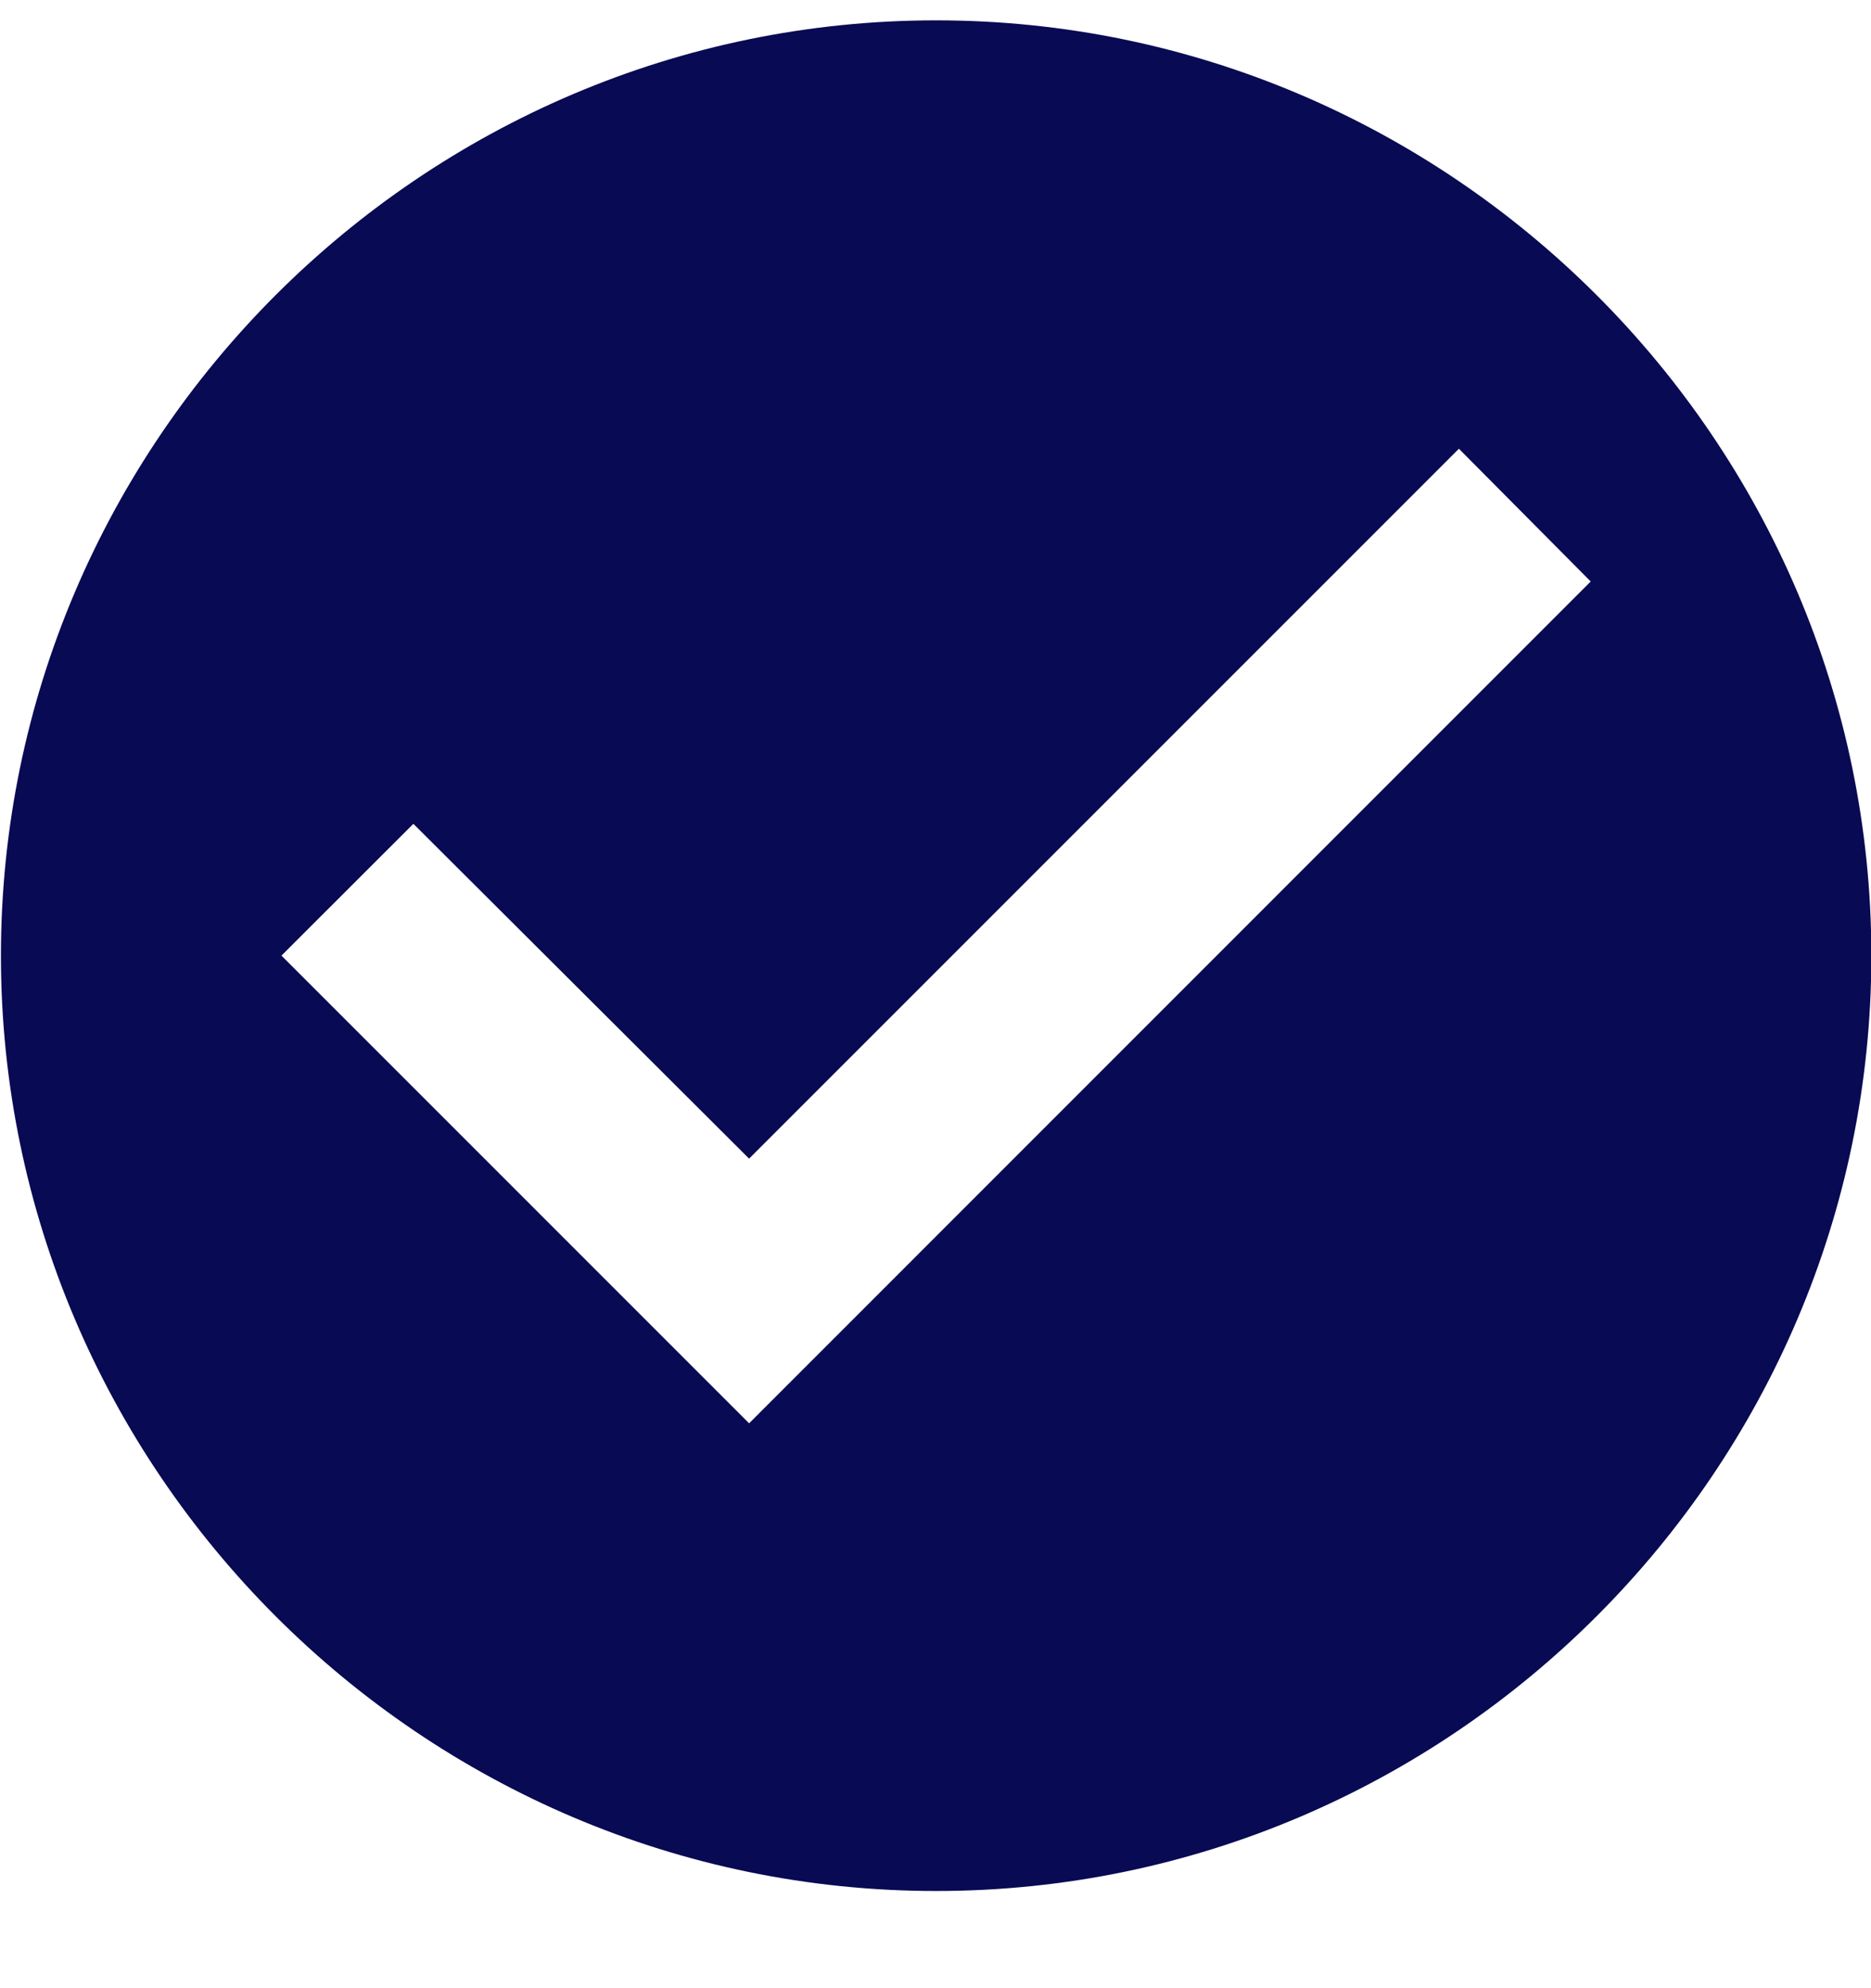 <svg width="16" height="17" viewBox="0 0 16 17" fill="none" xmlns="http://www.w3.org/2000/svg">
<g clip-path="url(#clip0_34_359)">
<path d="M8.005 0.174C3.607 0.174 0.008 3.773 0.008 8.171C0.008 12.57 3.607 16.169 8.005 16.169C12.404 16.169 16.003 12.57 16.003 8.171C16.003 3.773 12.404 0.174 8.005 0.174ZM6.406 12.17L2.407 8.171L3.535 7.044L6.406 9.907L12.476 3.837L13.603 4.972L6.406 12.17Z" fill="#080A53"/>
</g>
<defs>
<clipPath id="clip0_34_359">
<rect width="16" height="16" fill="white" transform="translate(0 0.174)"/>
</clipPath>
</defs>
</svg>
